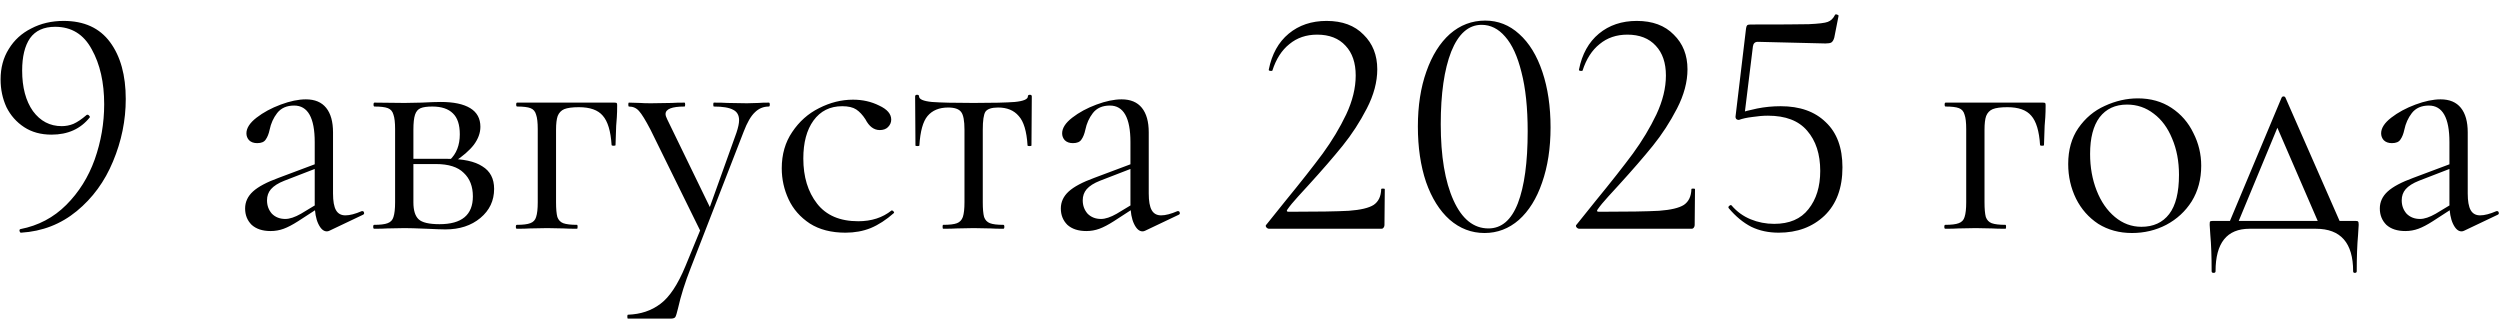 <?xml version="1.0" encoding="UTF-8"?> <svg xmlns="http://www.w3.org/2000/svg" width="153" height="20" viewBox="0 0 153 20" fill="none"><path d="M3.156 8.24C2.502 8.24 1.942 8.087 1.476 7.78C1.009 7.473 0.649 7.067 0.396 6.56C0.156 6.04 0.036 5.473 0.036 4.86C0.036 4.153 0.202 3.533 0.536 3C0.869 2.453 1.329 2.033 1.916 1.74C2.502 1.433 3.162 1.28 3.896 1.28C5.149 1.28 6.096 1.713 6.736 2.58C7.376 3.447 7.696 4.607 7.696 6.06C7.696 7.367 7.436 8.64 6.916 9.88C6.409 11.107 5.669 12.12 4.696 12.92C3.722 13.72 2.589 14.16 1.296 14.24C1.256 14.253 1.222 14.22 1.196 14.14C1.182 14.073 1.202 14.033 1.256 14.02C2.349 13.807 3.282 13.313 4.056 12.54C4.829 11.767 5.409 10.84 5.796 9.76C6.182 8.667 6.376 7.54 6.376 6.38C6.376 5.047 6.122 3.927 5.616 3.02C5.122 2.1 4.376 1.64 3.376 1.64C2.682 1.64 2.169 1.873 1.836 2.34C1.516 2.807 1.356 3.467 1.356 4.32C1.356 5.347 1.576 6.173 2.016 6.8C2.469 7.413 3.056 7.72 3.776 7.72C4.029 7.72 4.269 7.673 4.496 7.58C4.736 7.473 5.002 7.293 5.296 7.04C5.309 7.027 5.329 7.02 5.356 7.02C5.396 7.02 5.429 7.04 5.456 7.08C5.496 7.12 5.509 7.153 5.496 7.18C4.936 7.887 4.156 8.24 3.156 8.24ZM20.161 14.12C20.108 14.147 20.054 14.16 20.001 14.16C19.801 14.16 19.628 14.007 19.481 13.7C19.334 13.393 19.261 12.987 19.261 12.48V8.7C19.261 7.207 18.841 6.46 18.001 6.46C17.547 6.46 17.201 6.613 16.961 6.92C16.734 7.213 16.581 7.553 16.501 7.94C16.448 8.193 16.367 8.393 16.261 8.54C16.168 8.687 15.994 8.76 15.741 8.76C15.527 8.76 15.361 8.7 15.241 8.58C15.134 8.46 15.081 8.32 15.081 8.16C15.081 7.84 15.287 7.52 15.701 7.2C16.114 6.88 16.608 6.613 17.181 6.4C17.754 6.187 18.267 6.08 18.721 6.08C19.267 6.08 19.681 6.253 19.961 6.6C20.241 6.947 20.381 7.447 20.381 8.1V11.84C20.381 12.307 20.441 12.647 20.561 12.86C20.681 13.073 20.874 13.18 21.141 13.18C21.407 13.18 21.741 13.093 22.141 12.92H22.181C22.234 12.92 22.267 12.953 22.281 13.02C22.294 13.073 22.274 13.113 22.221 13.14L20.161 14.12ZM16.561 14.14C16.067 14.14 15.681 14.013 15.401 13.76C15.134 13.493 15.001 13.16 15.001 12.76C15.001 12.36 15.161 12.013 15.481 11.72C15.801 11.427 16.328 11.147 17.061 10.88L19.461 9.98L19.521 10.24L17.401 11.06C17.027 11.207 16.754 11.38 16.581 11.58C16.421 11.767 16.341 11.993 16.341 12.26C16.341 12.58 16.441 12.853 16.641 13.08C16.854 13.293 17.128 13.4 17.461 13.4C17.727 13.4 18.047 13.293 18.421 13.08L19.681 12.32L19.721 12.58L18.241 13.54C17.907 13.753 17.614 13.907 17.361 14C17.108 14.093 16.841 14.14 16.561 14.14ZM25.8 6.28C26.333 6.253 26.726 6.24 26.98 6.24C27.766 6.24 28.366 6.367 28.78 6.62C29.193 6.873 29.4 7.253 29.4 7.76C29.4 8.133 29.266 8.5 29 8.86C28.733 9.207 28.326 9.56 27.78 9.92L27.52 9.8C27.933 9.413 28.14 8.887 28.14 8.22C28.14 7.633 28 7.207 27.72 6.94C27.44 6.66 27.02 6.52 26.46 6.52C26.14 6.52 25.9 6.553 25.74 6.62C25.58 6.687 25.466 6.82 25.4 7.02C25.333 7.22 25.3 7.527 25.3 7.94V12.38C25.3 12.873 25.406 13.22 25.62 13.42C25.833 13.62 26.26 13.72 26.9 13.72C28.26 13.72 28.94 13.153 28.94 12.02C28.94 11.407 28.753 10.927 28.38 10.58C28.02 10.22 27.453 10.04 26.68 10.04H24.84L24.82 9.72H27.38C28.34 9.72 29.053 9.873 29.52 10.18C30 10.473 30.24 10.933 30.24 11.56C30.24 12.28 29.96 12.873 29.4 13.34C28.84 13.807 28.126 14.04 27.26 14.04C27.06 14.04 26.68 14.027 26.12 14C25.48 13.973 25.026 13.96 24.76 13.96L23.7 13.98C23.513 13.993 23.246 14 22.9 14C22.86 14 22.84 13.96 22.84 13.88C22.84 13.8 22.86 13.76 22.9 13.76C23.273 13.76 23.546 13.727 23.72 13.66C23.906 13.593 24.026 13.467 24.08 13.28C24.146 13.08 24.18 12.78 24.18 12.38V7.9C24.18 7.5 24.146 7.207 24.08 7.02C24.026 6.82 23.913 6.687 23.74 6.62C23.566 6.553 23.293 6.52 22.92 6.52C22.88 6.52 22.86 6.48 22.86 6.4C22.86 6.32 22.88 6.28 22.92 6.28L24.76 6.3L25.8 6.28ZM37.61 6.28C37.69 6.28 37.737 6.293 37.75 6.32C37.764 6.333 37.77 6.38 37.77 6.46C37.77 6.727 37.764 6.967 37.75 7.18C37.737 7.38 37.724 7.553 37.71 7.7L37.67 8.88C37.67 8.907 37.63 8.92 37.55 8.92C37.484 8.92 37.444 8.907 37.43 8.88C37.377 8.027 37.197 7.427 36.89 7.08C36.597 6.733 36.11 6.56 35.43 6.56C35.03 6.56 34.73 6.6 34.53 6.68C34.344 6.76 34.21 6.9 34.13 7.1C34.064 7.287 34.03 7.567 34.03 7.94V12.38C34.03 12.78 34.057 13.08 34.11 13.28C34.177 13.467 34.297 13.593 34.47 13.66C34.657 13.727 34.937 13.76 35.31 13.76C35.337 13.76 35.35 13.8 35.35 13.88C35.35 13.96 35.337 14 35.31 14C34.964 14 34.69 13.993 34.49 13.98L33.49 13.96L32.43 13.98C32.244 13.993 31.977 14 31.63 14C31.59 14 31.57 13.96 31.57 13.88C31.57 13.8 31.59 13.76 31.63 13.76C32.004 13.76 32.277 13.727 32.45 13.66C32.637 13.593 32.757 13.467 32.81 13.28C32.877 13.08 32.91 12.78 32.91 12.38V7.9C32.91 7.5 32.877 7.207 32.81 7.02C32.757 6.82 32.644 6.687 32.47 6.62C32.297 6.553 32.024 6.52 31.65 6.52C31.61 6.52 31.59 6.48 31.59 6.4C31.59 6.32 31.61 6.28 31.65 6.28H37.61ZM42.972 13.8V14.36L39.812 7.94C39.505 7.353 39.272 6.973 39.112 6.8C38.952 6.613 38.745 6.52 38.492 6.52C38.465 6.52 38.452 6.48 38.452 6.4C38.452 6.32 38.465 6.28 38.492 6.28L39.172 6.3C39.332 6.313 39.552 6.32 39.832 6.32L41.112 6.3C41.298 6.287 41.558 6.28 41.892 6.28C41.918 6.28 41.932 6.32 41.932 6.4C41.932 6.48 41.918 6.52 41.892 6.52C41.118 6.52 40.732 6.673 40.732 6.98C40.732 7.06 40.765 7.167 40.832 7.3L43.572 12.94L43.072 13.7L45.072 8.12C45.178 7.8 45.232 7.547 45.232 7.36C45.232 7.053 45.112 6.84 44.872 6.72C44.632 6.587 44.238 6.52 43.692 6.52C43.665 6.52 43.652 6.48 43.652 6.4C43.652 6.32 43.665 6.28 43.692 6.28C44.052 6.28 44.325 6.287 44.512 6.3L45.712 6.32L46.432 6.3C46.565 6.287 46.772 6.28 47.052 6.28C47.092 6.28 47.112 6.32 47.112 6.4C47.112 6.48 47.092 6.52 47.052 6.52C46.718 6.52 46.432 6.64 46.192 6.88C45.952 7.107 45.725 7.5 45.512 8.06L42.272 16.4C41.925 17.28 41.665 18.107 41.492 18.88C41.425 19.16 41.372 19.333 41.332 19.4C41.292 19.467 41.192 19.5 41.032 19.5H38.432C38.405 19.5 38.392 19.46 38.392 19.38C38.392 19.3 38.405 19.26 38.432 19.26C39.205 19.233 39.865 19.013 40.412 18.6C40.972 18.187 41.485 17.413 41.952 16.28L42.972 13.8ZM51.743 14.24C50.876 14.24 50.15 14.053 49.563 13.68C48.976 13.293 48.543 12.8 48.263 12.2C47.983 11.6 47.843 10.967 47.843 10.3C47.843 9.447 48.056 8.707 48.483 8.08C48.91 7.44 49.456 6.953 50.123 6.62C50.803 6.273 51.496 6.1 52.203 6.1C52.79 6.1 53.323 6.22 53.803 6.46C54.296 6.687 54.543 6.973 54.543 7.32C54.543 7.493 54.476 7.647 54.343 7.78C54.223 7.9 54.056 7.96 53.843 7.96C53.483 7.96 53.19 7.74 52.963 7.3C52.79 7.033 52.603 6.833 52.403 6.7C52.203 6.567 51.916 6.5 51.543 6.5C50.796 6.5 50.21 6.793 49.783 7.38C49.37 7.953 49.163 8.727 49.163 9.7C49.163 10.82 49.443 11.74 50.003 12.46C50.563 13.18 51.403 13.54 52.523 13.54C53.336 13.54 54.016 13.32 54.563 12.88H54.583C54.623 12.88 54.656 12.9 54.683 12.94C54.723 12.98 54.73 13.013 54.703 13.04C54.236 13.453 53.763 13.76 53.283 13.96C52.816 14.147 52.303 14.24 51.743 14.24ZM57.726 14C57.699 14 57.686 13.96 57.686 13.88C57.686 13.8 57.699 13.76 57.726 13.76C58.112 13.76 58.392 13.727 58.566 13.66C58.739 13.593 58.859 13.467 58.926 13.28C58.992 13.08 59.026 12.78 59.026 12.38V7.94C59.026 7.393 58.959 7.033 58.826 6.86C58.692 6.673 58.426 6.58 58.026 6.58C57.479 6.58 57.059 6.753 56.766 7.1C56.486 7.433 56.319 8.033 56.266 8.9C56.266 8.927 56.226 8.94 56.146 8.94C56.066 8.94 56.026 8.927 56.026 8.9L56.006 5.9C56.006 5.833 56.046 5.8 56.126 5.8C56.206 5.8 56.246 5.833 56.246 5.9C56.246 6.073 56.506 6.187 57.026 6.24C57.546 6.28 58.399 6.3 59.586 6.3C60.746 6.3 61.586 6.28 62.106 6.24C62.639 6.187 62.906 6.073 62.906 5.9C62.906 5.833 62.946 5.8 63.026 5.8C63.106 5.8 63.146 5.833 63.146 5.9L63.126 8.9C63.126 8.927 63.086 8.94 63.006 8.94C62.926 8.94 62.886 8.927 62.886 8.9C62.832 8.033 62.652 7.433 62.346 7.1C62.052 6.753 61.632 6.58 61.086 6.58C60.686 6.58 60.426 6.667 60.306 6.84C60.199 7.013 60.146 7.38 60.146 7.94V12.38C60.146 12.78 60.172 13.08 60.226 13.28C60.292 13.467 60.412 13.593 60.586 13.66C60.759 13.727 61.032 13.76 61.406 13.76C61.446 13.76 61.466 13.8 61.466 13.88C61.466 13.96 61.446 14 61.406 14C61.072 14 60.812 13.993 60.626 13.98L59.586 13.96L58.566 13.98C58.366 13.993 58.086 14 57.726 14ZM70.083 14.12C70.029 14.147 69.976 14.16 69.923 14.16C69.723 14.16 69.549 14.007 69.403 13.7C69.256 13.393 69.183 12.987 69.183 12.48V8.7C69.183 7.207 68.763 6.46 67.923 6.46C67.469 6.46 67.123 6.613 66.883 6.92C66.656 7.213 66.503 7.553 66.423 7.94C66.369 8.193 66.289 8.393 66.183 8.54C66.089 8.687 65.916 8.76 65.663 8.76C65.449 8.76 65.283 8.7 65.163 8.58C65.056 8.46 65.003 8.32 65.003 8.16C65.003 7.84 65.209 7.52 65.623 7.2C66.036 6.88 66.529 6.613 67.103 6.4C67.676 6.187 68.189 6.08 68.643 6.08C69.189 6.08 69.603 6.253 69.883 6.6C70.163 6.947 70.303 7.447 70.303 8.1V11.84C70.303 12.307 70.363 12.647 70.483 12.86C70.603 13.073 70.796 13.18 71.063 13.18C71.329 13.18 71.663 13.093 72.063 12.92H72.103C72.156 12.92 72.189 12.953 72.203 13.02C72.216 13.073 72.196 13.113 72.143 13.14L70.083 14.12ZM66.483 14.14C65.989 14.14 65.603 14.013 65.323 13.76C65.056 13.493 64.923 13.16 64.923 12.76C64.923 12.36 65.083 12.013 65.403 11.72C65.723 11.427 66.249 11.147 66.983 10.88L69.383 9.98L69.443 10.24L67.323 11.06C66.949 11.207 66.676 11.38 66.503 11.58C66.343 11.767 66.263 11.993 66.263 12.26C66.263 12.58 66.363 12.853 66.563 13.08C66.776 13.293 67.049 13.4 67.383 13.4C67.649 13.4 67.969 13.293 68.343 13.08L69.603 12.32L69.643 12.58L68.163 13.54C67.829 13.753 67.536 13.907 67.283 14C67.029 14.093 66.763 14.14 66.483 14.14ZM77.669 14C77.603 14 77.543 13.967 77.489 13.9C77.449 13.833 77.456 13.78 77.509 13.74L78.649 12.32C79.609 11.147 80.376 10.173 80.949 9.4C81.522 8.613 82.002 7.813 82.389 7C82.776 6.173 82.969 5.38 82.969 4.62C82.969 3.847 82.763 3.24 82.349 2.8C81.936 2.347 81.356 2.12 80.609 2.12C79.942 2.12 79.376 2.313 78.909 2.7C78.442 3.073 78.096 3.613 77.869 4.32C77.869 4.333 77.843 4.34 77.789 4.34C77.683 4.34 77.636 4.313 77.649 4.26C77.836 3.313 78.243 2.58 78.869 2.06C79.496 1.54 80.269 1.28 81.189 1.28C82.149 1.28 82.903 1.56 83.449 2.12C84.009 2.667 84.289 3.373 84.289 4.24C84.289 5.013 84.076 5.813 83.649 6.64C83.222 7.467 82.729 8.227 82.169 8.92C81.609 9.613 80.916 10.413 80.089 11.32C79.969 11.453 79.756 11.687 79.449 12.02C79.156 12.34 78.936 12.607 78.789 12.82C78.722 12.913 78.749 12.96 78.869 12.96C80.603 12.96 81.829 12.94 82.549 12.9C83.269 12.847 83.776 12.727 84.069 12.54C84.362 12.34 84.516 12.02 84.529 11.58C84.529 11.553 84.562 11.54 84.629 11.54C84.709 11.54 84.749 11.553 84.749 11.58L84.729 13.78C84.729 13.833 84.709 13.887 84.669 13.94C84.642 13.98 84.603 14 84.549 14H77.669ZM90.854 14.26C90.054 14.26 89.341 13.987 88.714 13.44C88.101 12.893 87.621 12.127 87.274 11.14C86.941 10.153 86.774 9.02 86.774 7.74C86.774 6.473 86.947 5.353 87.294 4.38C87.641 3.393 88.121 2.627 88.734 2.08C89.361 1.533 90.081 1.26 90.894 1.26C91.681 1.26 92.374 1.533 92.974 2.08C93.587 2.627 94.061 3.4 94.394 4.4C94.727 5.387 94.894 6.52 94.894 7.8C94.894 9.067 94.721 10.193 94.374 11.18C94.041 12.153 93.567 12.913 92.954 13.46C92.341 13.993 91.641 14.26 90.854 14.26ZM91.094 13.98C91.894 13.98 92.494 13.467 92.894 12.44C93.294 11.4 93.494 9.933 93.494 8.04C93.494 6.6 93.367 5.393 93.114 4.42C92.874 3.447 92.541 2.72 92.114 2.24C91.701 1.76 91.221 1.52 90.674 1.52C89.874 1.52 89.254 2.067 88.814 3.16C88.387 4.253 88.174 5.733 88.174 7.6C88.174 9.56 88.434 11.113 88.954 12.26C89.474 13.407 90.187 13.98 91.094 13.98ZM96.653 14C96.587 14 96.527 13.967 96.474 13.9C96.433 13.833 96.44 13.78 96.493 13.74L97.633 12.32C98.594 11.147 99.36 10.173 99.933 9.4C100.507 8.613 100.987 7.813 101.374 7C101.76 6.173 101.954 5.38 101.954 4.62C101.954 3.847 101.747 3.24 101.334 2.8C100.92 2.347 100.34 2.12 99.594 2.12C98.927 2.12 98.36 2.313 97.894 2.7C97.427 3.073 97.08 3.613 96.853 4.32C96.853 4.333 96.827 4.34 96.773 4.34C96.667 4.34 96.62 4.313 96.633 4.26C96.82 3.313 97.227 2.58 97.853 2.06C98.48 1.54 99.254 1.28 100.174 1.28C101.134 1.28 101.887 1.56 102.434 2.12C102.994 2.667 103.274 3.373 103.274 4.24C103.274 5.013 103.06 5.813 102.634 6.64C102.207 7.467 101.714 8.227 101.154 8.92C100.594 9.613 99.9 10.413 99.073 11.32C98.954 11.453 98.74 11.687 98.433 12.02C98.14 12.34 97.92 12.607 97.773 12.82C97.707 12.913 97.734 12.96 97.853 12.96C99.587 12.96 100.814 12.94 101.534 12.9C102.254 12.847 102.76 12.727 103.054 12.54C103.347 12.34 103.5 12.02 103.514 11.58C103.514 11.553 103.547 11.54 103.614 11.54C103.694 11.54 103.734 11.553 103.734 11.58L103.714 13.78C103.714 13.833 103.694 13.887 103.654 13.94C103.627 13.98 103.587 14 103.534 14H96.653ZM106.418 7.34C106.352 7.34 106.298 7.32 106.258 7.28C106.218 7.227 106.205 7.167 106.218 7.1L106.858 1.74C106.872 1.647 106.892 1.587 106.918 1.56C106.945 1.52 107.012 1.5 107.118 1.5C108.918 1.5 110.112 1.493 110.698 1.48C111.298 1.453 111.685 1.407 111.858 1.34C112.045 1.273 112.192 1.133 112.298 0.92C112.298 0.893 112.325 0.88 112.378 0.88C112.418 0.88 112.452 0.893 112.478 0.92C112.518 0.933 112.532 0.953 112.518 0.98L112.258 2.3C112.218 2.447 112.158 2.547 112.078 2.6C112.012 2.64 111.892 2.66 111.718 2.66L107.578 2.56C107.405 2.56 107.305 2.653 107.278 2.84L106.758 7.08L106.418 7.34ZM105.978 12.58C106.298 12.953 106.685 13.233 107.138 13.42C107.592 13.607 108.072 13.7 108.578 13.7C109.512 13.7 110.212 13.4 110.678 12.8C111.158 12.2 111.398 11.42 111.398 10.46C111.398 9.433 111.132 8.613 110.598 8C110.078 7.387 109.278 7.08 108.198 7.08C107.905 7.08 107.585 7.107 107.238 7.16C106.905 7.2 106.632 7.26 106.418 7.34C106.405 7.34 106.398 7.327 106.398 7.3C106.398 7.233 106.405 7.167 106.418 7.1C106.445 7.02 106.465 6.96 106.478 6.92C106.732 6.827 107.085 6.733 107.538 6.64C108.005 6.547 108.485 6.5 108.978 6.5C110.152 6.5 111.072 6.827 111.738 7.48C112.418 8.12 112.758 9.04 112.758 10.24C112.758 11.507 112.392 12.493 111.658 13.2C110.925 13.893 109.992 14.24 108.858 14.24C108.232 14.24 107.672 14.12 107.178 13.88C106.685 13.627 106.225 13.247 105.798 12.74L105.778 12.7C105.778 12.647 105.805 12.607 105.858 12.58C105.912 12.54 105.952 12.54 105.978 12.58ZM125.032 6.28C125.112 6.28 125.159 6.293 125.172 6.32C125.185 6.333 125.192 6.38 125.192 6.46C125.192 6.727 125.185 6.967 125.172 7.18C125.159 7.38 125.145 7.553 125.132 7.7L125.092 8.88C125.092 8.907 125.052 8.92 124.972 8.92C124.905 8.92 124.865 8.907 124.852 8.88C124.799 8.027 124.619 7.427 124.312 7.08C124.019 6.733 123.532 6.56 122.852 6.56C122.452 6.56 122.152 6.6 121.952 6.68C121.765 6.76 121.632 6.9 121.552 7.1C121.485 7.287 121.452 7.567 121.452 7.94V12.38C121.452 12.78 121.479 13.08 121.532 13.28C121.599 13.467 121.719 13.593 121.892 13.66C122.079 13.727 122.359 13.76 122.732 13.76C122.759 13.76 122.772 13.8 122.772 13.88C122.772 13.96 122.759 14 122.732 14C122.385 14 122.112 13.993 121.912 13.98L120.912 13.96L119.852 13.98C119.665 13.993 119.399 14 119.052 14C119.012 14 118.992 13.96 118.992 13.88C118.992 13.8 119.012 13.76 119.052 13.76C119.425 13.76 119.699 13.727 119.872 13.66C120.059 13.593 120.179 13.467 120.232 13.28C120.299 13.08 120.332 12.78 120.332 12.38V7.9C120.332 7.5 120.299 7.207 120.232 7.02C120.179 6.82 120.065 6.687 119.892 6.62C119.719 6.553 119.445 6.52 119.072 6.52C119.032 6.52 119.012 6.48 119.012 6.4C119.012 6.32 119.032 6.28 119.072 6.28H125.032ZM130.474 14.26C129.7 14.26 129.014 14.073 128.414 13.7C127.827 13.313 127.374 12.8 127.054 12.16C126.734 11.507 126.574 10.8 126.574 10.04C126.574 9.173 126.78 8.44 127.194 7.84C127.62 7.227 128.16 6.773 128.814 6.48C129.48 6.173 130.154 6.02 130.834 6.02C131.62 6.02 132.307 6.213 132.894 6.6C133.48 6.987 133.927 7.5 134.234 8.14C134.554 8.767 134.714 9.433 134.714 10.14C134.714 10.967 134.52 11.693 134.134 12.32C133.747 12.933 133.227 13.413 132.574 13.76C131.934 14.093 131.234 14.26 130.474 14.26ZM131.054 13.88C131.787 13.88 132.354 13.62 132.754 13.1C133.154 12.58 133.354 11.78 133.354 10.7C133.354 9.873 133.214 9.133 132.934 8.48C132.667 7.827 132.294 7.32 131.814 6.96C131.334 6.587 130.787 6.4 130.174 6.4C129.454 6.4 128.894 6.66 128.494 7.18C128.107 7.7 127.914 8.447 127.914 9.42C127.914 10.233 128.047 10.98 128.314 11.66C128.58 12.34 128.954 12.88 129.434 13.28C129.914 13.68 130.454 13.88 131.054 13.88ZM139.632 5.98C139.659 5.927 139.699 5.9 139.752 5.9C139.806 5.9 139.846 5.927 139.872 5.98L143.392 14H142.052L139.272 7.58L139.732 6.96L136.812 14H136.272L139.632 5.98ZM135.352 16.6C135.352 15.707 135.326 14.967 135.272 14.38C135.246 14.06 135.232 13.853 135.232 13.76C135.232 13.64 135.239 13.573 135.252 13.56C135.279 13.533 135.339 13.52 135.432 13.52H144.152C144.246 13.52 144.299 13.533 144.312 13.56C144.339 13.573 144.352 13.64 144.352 13.76C144.352 13.84 144.339 14.053 144.312 14.4C144.259 14.987 144.232 15.72 144.232 16.6C144.232 16.667 144.192 16.7 144.112 16.7C144.046 16.7 144.012 16.667 144.012 16.6C144.012 14.867 143.252 14 141.732 14H137.672C136.286 14 135.592 14.867 135.592 16.6C135.592 16.667 135.552 16.7 135.472 16.7C135.392 16.7 135.352 16.667 135.352 16.6ZM150.805 14.12C150.752 14.147 150.699 14.16 150.645 14.16C150.445 14.16 150.272 14.007 150.125 13.7C149.979 13.393 149.905 12.987 149.905 12.48V8.7C149.905 7.207 149.485 6.46 148.645 6.46C148.192 6.46 147.845 6.613 147.605 6.92C147.379 7.213 147.225 7.553 147.145 7.94C147.092 8.193 147.012 8.393 146.905 8.54C146.812 8.687 146.639 8.76 146.385 8.76C146.172 8.76 146.005 8.7 145.885 8.58C145.779 8.46 145.725 8.32 145.725 8.16C145.725 7.84 145.932 7.52 146.345 7.2C146.759 6.88 147.252 6.613 147.825 6.4C148.399 6.187 148.912 6.08 149.365 6.08C149.912 6.08 150.325 6.253 150.605 6.6C150.885 6.947 151.025 7.447 151.025 8.1V11.84C151.025 12.307 151.085 12.647 151.205 12.86C151.325 13.073 151.519 13.18 151.785 13.18C152.052 13.18 152.385 13.093 152.785 12.92H152.825C152.879 12.92 152.912 12.953 152.925 13.02C152.939 13.073 152.919 13.113 152.865 13.14L150.805 14.12ZM147.205 14.14C146.712 14.14 146.325 14.013 146.045 13.76C145.779 13.493 145.645 13.16 145.645 12.76C145.645 12.36 145.805 12.013 146.125 11.72C146.445 11.427 146.972 11.147 147.705 10.88L150.105 9.98L150.165 10.24L148.045 11.06C147.672 11.207 147.399 11.38 147.225 11.58C147.065 11.767 146.985 11.993 146.985 12.26C146.985 12.58 147.085 12.853 147.285 13.08C147.499 13.293 147.772 13.4 148.105 13.4C148.372 13.4 148.692 13.293 149.065 13.08L150.325 12.32L150.365 12.58L148.885 13.54C148.552 13.753 148.259 13.907 148.005 14C147.752 14.093 147.485 14.14 147.205 14.14Z" fill="black"></path></svg> 